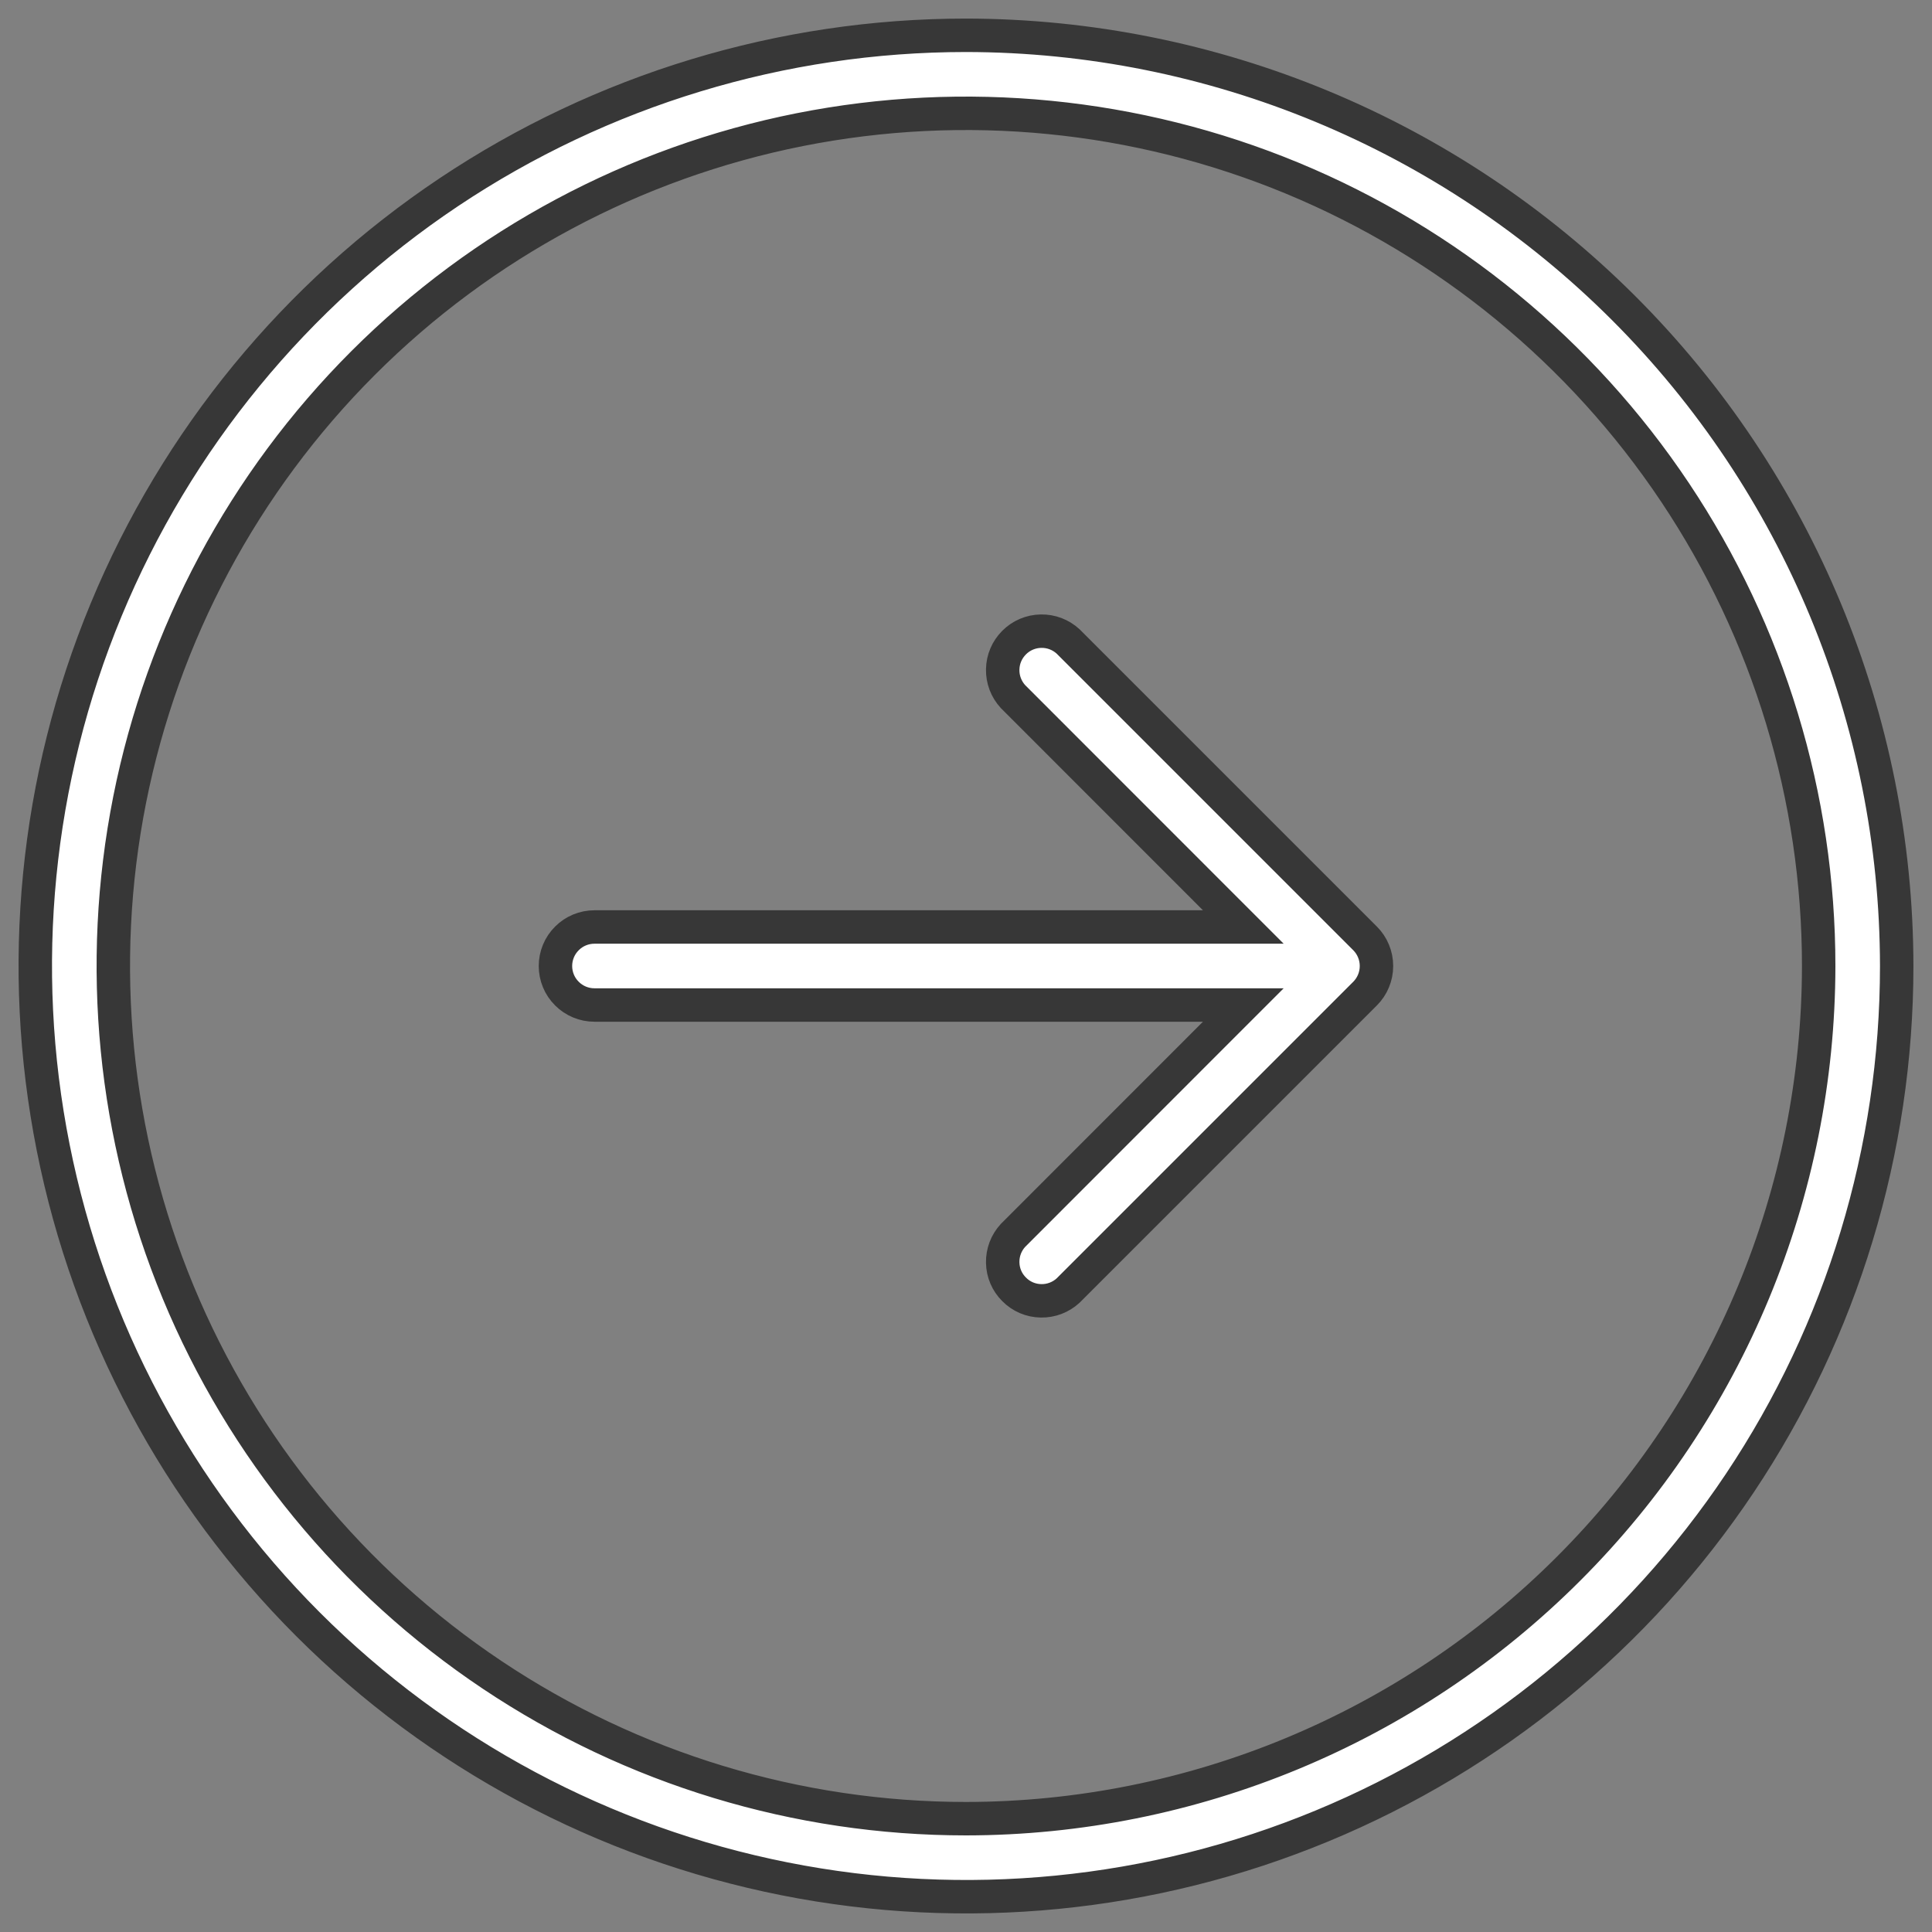 <svg width="26" height="26" viewBox="0 0 26 26" fill="none" xmlns="http://www.w3.org/2000/svg">
<rect x="0" y="0" width="26" height="26" fill="#808080" stroke="none"/>
<path d="M13 24.475H13C16.043 24.472 18.959 23.262 21.11 21.11C23.262 18.959 24.472 16.043 24.475 13V13C24.475 10.73 23.802 8.512 22.541 6.625C21.28 4.738 19.488 3.267 17.391 2.398C15.294 1.53 12.987 1.303 10.761 1.745C8.535 2.188 6.491 3.281 4.886 4.886C3.281 6.491 2.188 8.535 1.745 10.761C1.303 12.987 1.53 15.294 2.398 17.391C3.267 19.488 4.738 21.28 6.625 22.541C8.512 23.802 10.73 24.475 13 24.475ZM16.348 12.091L13.632 9.374C13.541 9.275 13.491 9.144 13.494 9.009C13.496 8.873 13.551 8.744 13.648 8.647C13.744 8.551 13.873 8.496 14.009 8.494C14.144 8.491 14.275 8.541 14.374 8.632L18.371 12.629C18.469 12.727 18.524 12.861 18.524 13C18.524 13.139 18.469 13.273 18.371 13.371L14.374 17.368C14.275 17.459 14.144 17.509 14.009 17.506C13.873 17.504 13.744 17.449 13.648 17.352C13.551 17.256 13.496 17.127 13.494 16.991C13.491 16.856 13.541 16.725 13.632 16.626L16.348 13.909L16.732 13.525H16.189H8C7.861 13.525 7.727 13.47 7.629 13.371C7.53 13.273 7.475 13.139 7.475 13C7.475 12.861 7.53 12.727 7.629 12.629C7.727 12.53 7.861 12.475 8 12.475H16.189H16.732L16.348 12.091ZM6.041 2.586C8.101 1.21 10.523 0.475 13 0.475C16.32 0.479 19.504 1.8 21.852 4.148C24.2 6.496 25.521 9.68 25.525 13C25.525 15.477 24.79 17.899 23.414 19.959C22.038 22.018 20.082 23.624 17.793 24.572C15.505 25.52 12.986 25.768 10.556 25.284C8.127 24.801 5.895 23.608 4.143 21.857C2.392 20.105 1.199 17.873 0.716 15.444C0.232 13.014 0.48 10.495 1.428 8.207C2.376 5.918 3.982 3.962 6.041 2.586Z" fill="white" stroke="#373737" stroke-width="0.45"/>
</svg>

